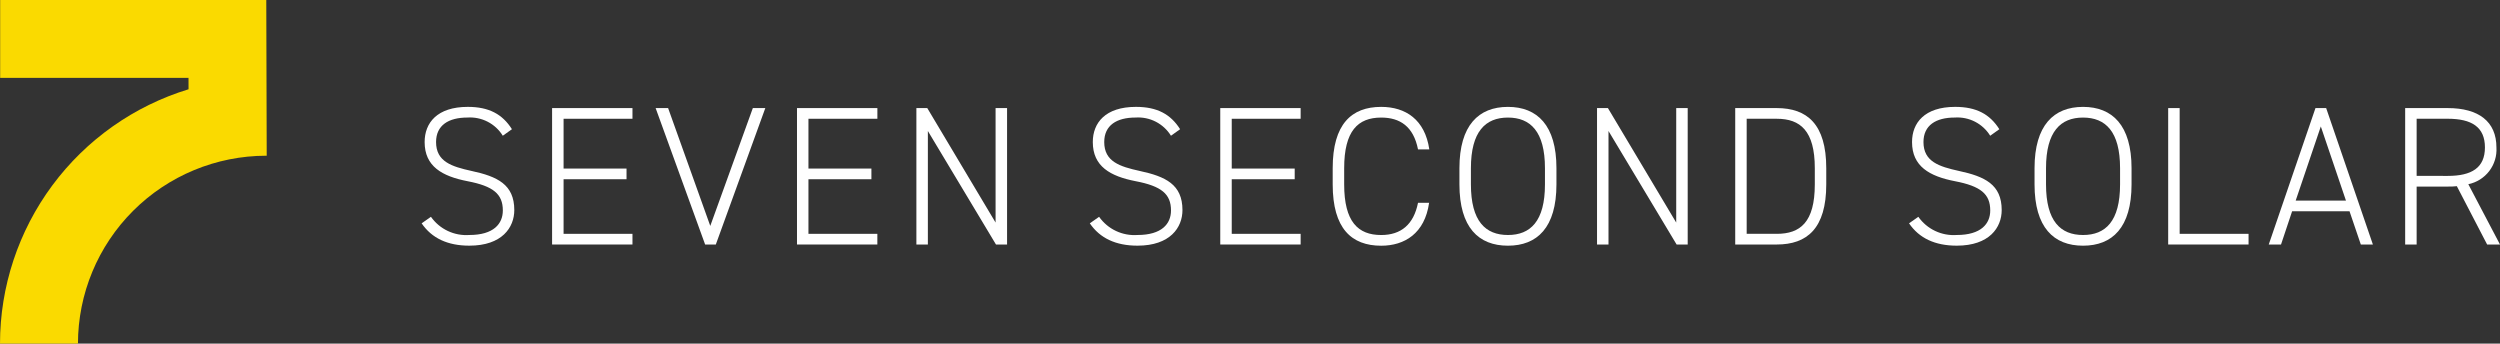 <?xml version="1.0" encoding="UTF-8"?> <svg xmlns="http://www.w3.org/2000/svg" width="422" height="58" viewBox="0 0 422 58" fill="none"><rect x="0" y="0" width="422" height="58" fill="#333333" stroke="none"/><path d="M84.871 22.913C84.25 21.905 83.364 21.085 82.309 20.544C81.255 20.003 80.072 19.76 78.889 19.842C75.714 19.842 73.608 21.144 73.608 23.98C73.608 27.285 76.249 28.119 79.59 28.854C83.935 29.788 86.813 31.123 86.813 35.461C86.813 38.399 84.74 41.469 79.226 41.469C75.55 41.469 72.876 40.201 71.172 37.697L72.743 36.596C73.466 37.623 74.444 38.445 75.58 38.983C76.716 39.521 77.972 39.757 79.226 39.667C83.337 39.667 84.879 37.764 84.879 35.528C84.879 32.758 83.274 31.423 78.93 30.589C74.618 29.753 71.678 28.08 71.678 23.98C71.678 20.74 73.783 18.04 78.963 18.04C82.539 18.04 84.811 19.275 86.416 21.811L84.871 22.913Z" fill="white"></path><path d="M106.761 18.244V20.047H95.131V28.453H105.758V30.255H95.131V39.471H106.761V41.273H93.193V18.244H106.761Z" fill="white"></path><path d="M112.776 18.244L119.894 38.135L127.079 18.244H129.185L120.83 41.273H119.026L110.67 18.244H112.776Z" fill="white"></path><path d="M148.102 18.244V20.047H136.466V28.453H147.094V30.255H136.466V39.471H148.097V41.273H134.533V18.244H148.102Z" fill="white"></path><path d="M169.992 18.244V41.273H168.12L156.624 22.115V41.273H154.686V18.244H156.524L168.054 37.569V18.244H169.992Z" fill="white"></path><path d="M197.658 22.913C197.036 21.905 196.15 21.085 195.096 20.544C194.041 20.003 192.859 19.76 191.676 19.842C188.501 19.842 186.395 21.144 186.395 23.98C186.395 27.285 189.036 28.119 192.377 28.854C196.722 29.788 199.6 31.123 199.6 35.461C199.6 38.399 197.527 41.469 192.013 41.469C188.337 41.469 185.663 40.201 183.959 37.697L185.529 36.596C186.253 37.623 187.231 38.445 188.367 38.983C189.503 39.521 190.759 39.757 192.013 39.667C196.123 39.667 197.665 37.764 197.665 35.528C197.665 32.758 196.061 31.423 191.717 30.589C187.405 29.753 184.465 28.08 184.465 23.98C184.465 20.74 186.57 18.04 191.75 18.04C195.326 18.04 197.598 19.275 199.203 21.811L197.658 22.913Z" fill="white"></path><path d="M219.548 18.244V20.047H207.917V28.453H218.545V30.255H207.917V39.471H219.548V41.273H205.98V18.244H219.548Z" fill="white"></path><path d="M239.361 25.22C238.593 21.315 236.287 19.846 233.146 19.846C229.202 19.846 226.897 22.116 226.897 28.391V31.127C226.897 37.435 229.235 39.671 233.146 39.671C236.488 39.671 238.627 37.902 239.361 34.235H241.233C240.5 39.409 237.089 41.477 233.146 41.477C228.133 41.477 224.958 38.574 224.958 31.128V28.391C224.958 20.948 228.133 18.042 233.146 18.042C237.256 18.042 240.532 20.178 241.267 25.218L239.361 25.22Z" fill="white"></path><path d="M254.539 41.473C249.593 41.473 246.352 38.403 246.352 31.124V28.391C246.352 21.148 249.596 18.042 254.539 18.042C259.482 18.042 262.728 21.146 262.728 28.391V31.127C262.727 38.403 259.485 41.473 254.539 41.473ZM248.29 31.124C248.29 37.365 250.763 39.668 254.539 39.668C258.316 39.668 260.789 37.368 260.789 31.124V28.391C260.789 22.182 258.316 19.846 254.539 19.846C250.763 19.846 248.29 22.182 248.29 28.391V31.124Z" fill="white"></path><path d="M284.883 18.244V41.273H283.011L271.515 22.115V41.273H269.578V18.244H271.416L282.946 37.569V18.244H284.883Z" fill="white"></path><path d="M292.905 41.273V18.244H299.918C305.031 18.244 308.272 20.948 308.272 28.39V31.127C308.272 38.57 305.027 41.273 299.918 41.273H292.905ZM306.339 31.127V28.39C306.339 22.083 303.9 20.047 299.923 20.047H294.839V39.471H299.919C303.866 39.471 306.339 37.535 306.339 31.127Z" fill="white"></path><path d="M335.944 22.913C335.322 21.905 334.436 21.085 333.382 20.544C332.327 20.003 331.144 19.76 329.962 19.842C326.787 19.842 324.682 21.144 324.682 23.98C324.682 27.285 327.322 28.119 330.664 28.854C335.008 29.788 337.887 31.123 337.887 35.461C337.887 38.399 335.814 41.469 330.3 41.469C326.624 41.469 323.95 40.201 322.246 37.697L323.816 36.596C324.54 37.623 325.518 38.445 326.654 38.983C327.79 39.521 329.046 39.757 330.3 39.667C334.41 39.667 335.952 37.764 335.952 35.528C335.952 32.758 334.349 31.423 330.003 30.589C325.692 29.753 322.752 28.08 322.752 23.98C322.752 20.74 324.857 18.04 330.037 18.04C333.613 18.04 335.885 19.275 337.49 21.811L335.944 22.913Z" fill="white"></path><path d="M351.618 41.473C346.671 41.473 343.43 38.403 343.43 31.124V28.391C343.43 21.148 346.675 18.042 351.618 18.042C356.561 18.042 359.805 21.146 359.805 28.391V31.127C359.805 38.403 356.564 41.473 351.618 41.473ZM345.368 31.124C345.368 37.365 347.841 39.668 351.618 39.668C355.395 39.668 357.867 37.368 357.867 31.124V28.391C357.867 22.182 355.393 19.846 351.618 19.846C347.842 19.846 345.368 22.182 345.368 28.391V31.124Z" fill="white"></path><path d="M367.926 39.471H379.556V41.273H365.989V18.244H367.926V39.471Z" fill="white"></path><path d="M382.965 41.273L390.852 18.244H392.656L400.544 41.273H398.506L396.601 35.666H386.909L385.037 41.273H382.965ZM387.51 33.864H395.999L391.754 21.345L387.51 33.864Z" fill="white"></path><path d="M419.828 41.273L414.714 31.427C414.204 31.484 413.69 31.506 413.177 31.494H407.929V41.273H405.992V18.244H413.177C418.391 18.244 421.398 20.514 421.398 24.886C421.488 26.318 421.058 27.734 420.186 28.875C419.314 30.015 418.059 30.803 416.652 31.094L422 41.273H419.828ZM413.177 29.692C417.22 29.692 419.457 28.324 419.457 24.883C419.457 21.443 417.218 20.044 413.177 20.044H407.929V29.69L413.177 29.692Z" fill="white"></path><path d="M44.948 0H0.027V13.143H31.821L31.826 15.068C22.619 17.881 14.559 23.569 8.83 31.297C3.102 39.025 0.006 48.385 0 58H13.16C13.169 49.592 16.518 41.531 22.472 35.586C28.425 29.64 36.497 26.296 44.916 26.286H45.021L44.948 0Z" fill="#FADA00"></path></svg> 